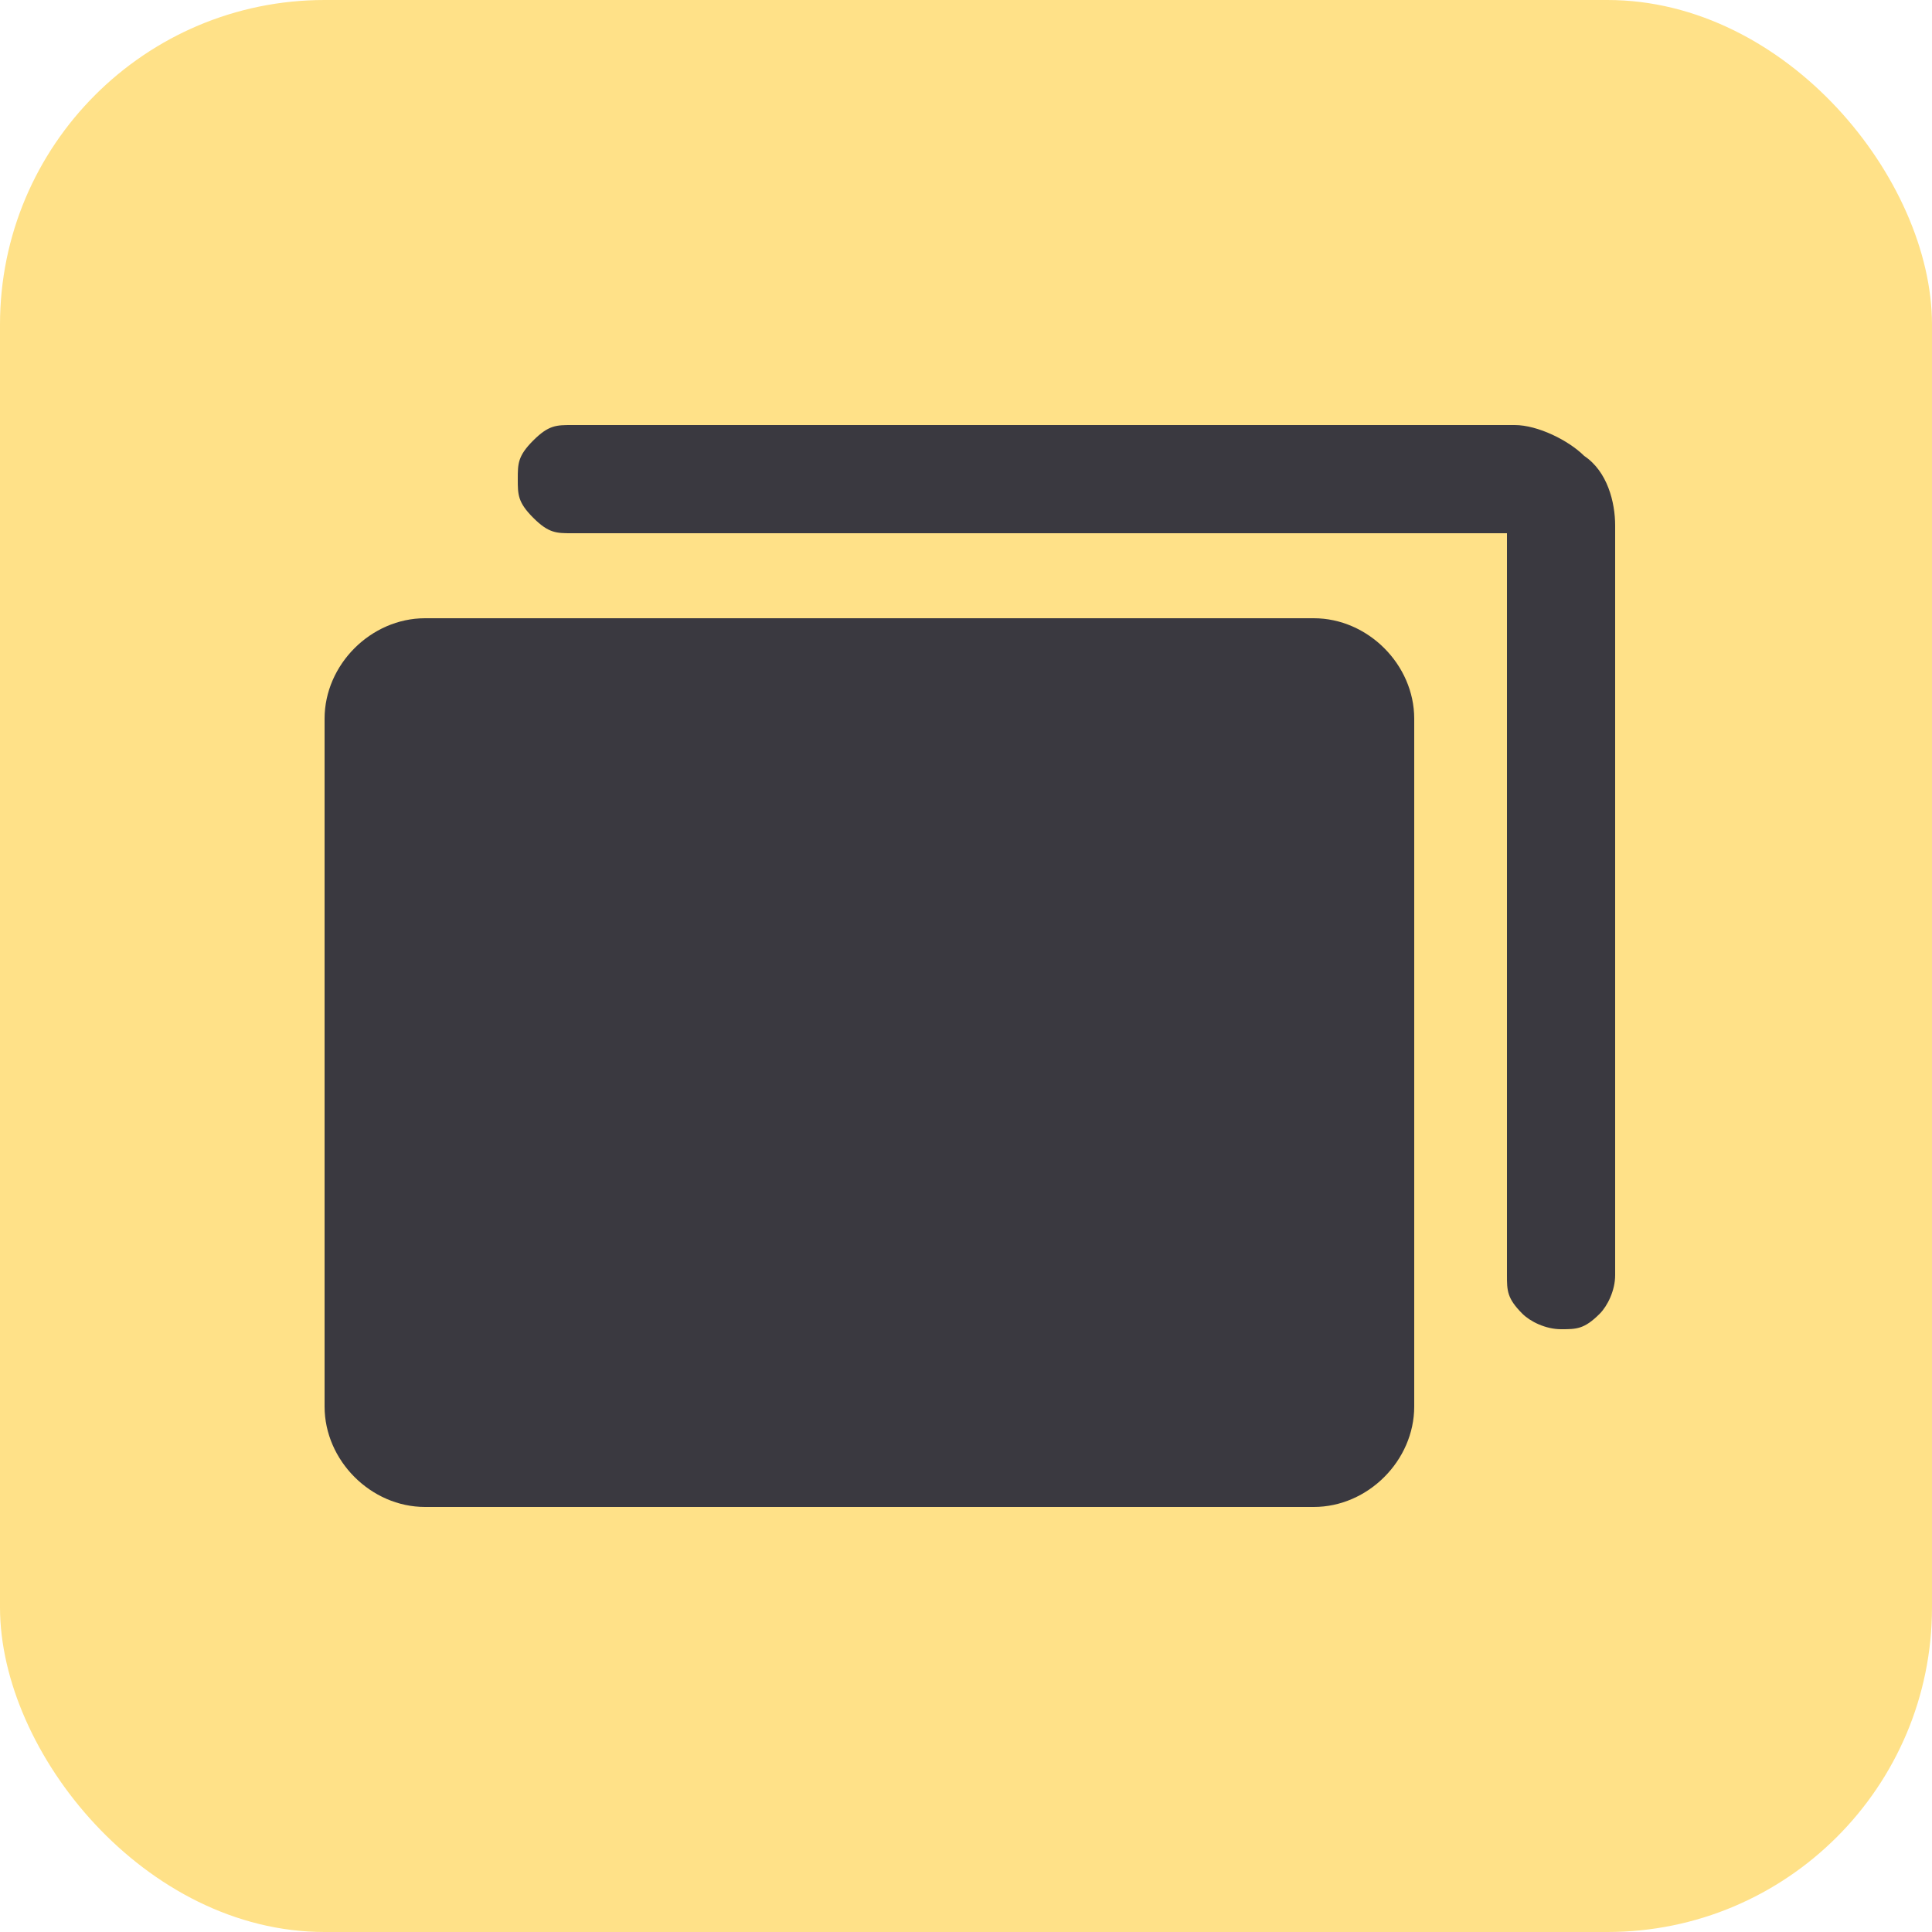<?xml version="1.0" encoding="UTF-8"?>
<svg xmlns="http://www.w3.org/2000/svg" id="Calque_1" version="1.1" viewBox="0 0 25 25">
  <defs>
    <style>
      .st0 {
        fill: #3a3940;
      }

      .st1 {
        fill: #ffe188;
      }
    </style>
  </defs>
  <rect class="st1" width="25" height="25" rx="4.2" ry="4.2"></rect>
  <g>
    <path class="st0" d="M17,8H5.5c-.7,0-1.3.6-1.3,1.3v8.9c0,.7.6,1.3,1.3,1.3h11.5c.7,0,1.3-.6,1.3-1.3v-8.9c0-.7-.6-1.3-1.3-1.3Z"></path>
    <path class="st0" d="M19.5,5.5H7.4c-.2,0-.3,0-.5.2s-.2.3-.2.5,0,.3.2.5.3.2.5.2h12.1v9.6c0,.2,0,.3.2.5.1.1.3.2.5.2s.3,0,.5-.2c.1-.1.2-.3.2-.5V6.8c0-.3-.1-.7-.4-.9-.2-.2-.6-.4-.9-.4Z"></path>
  </g>
</svg>
